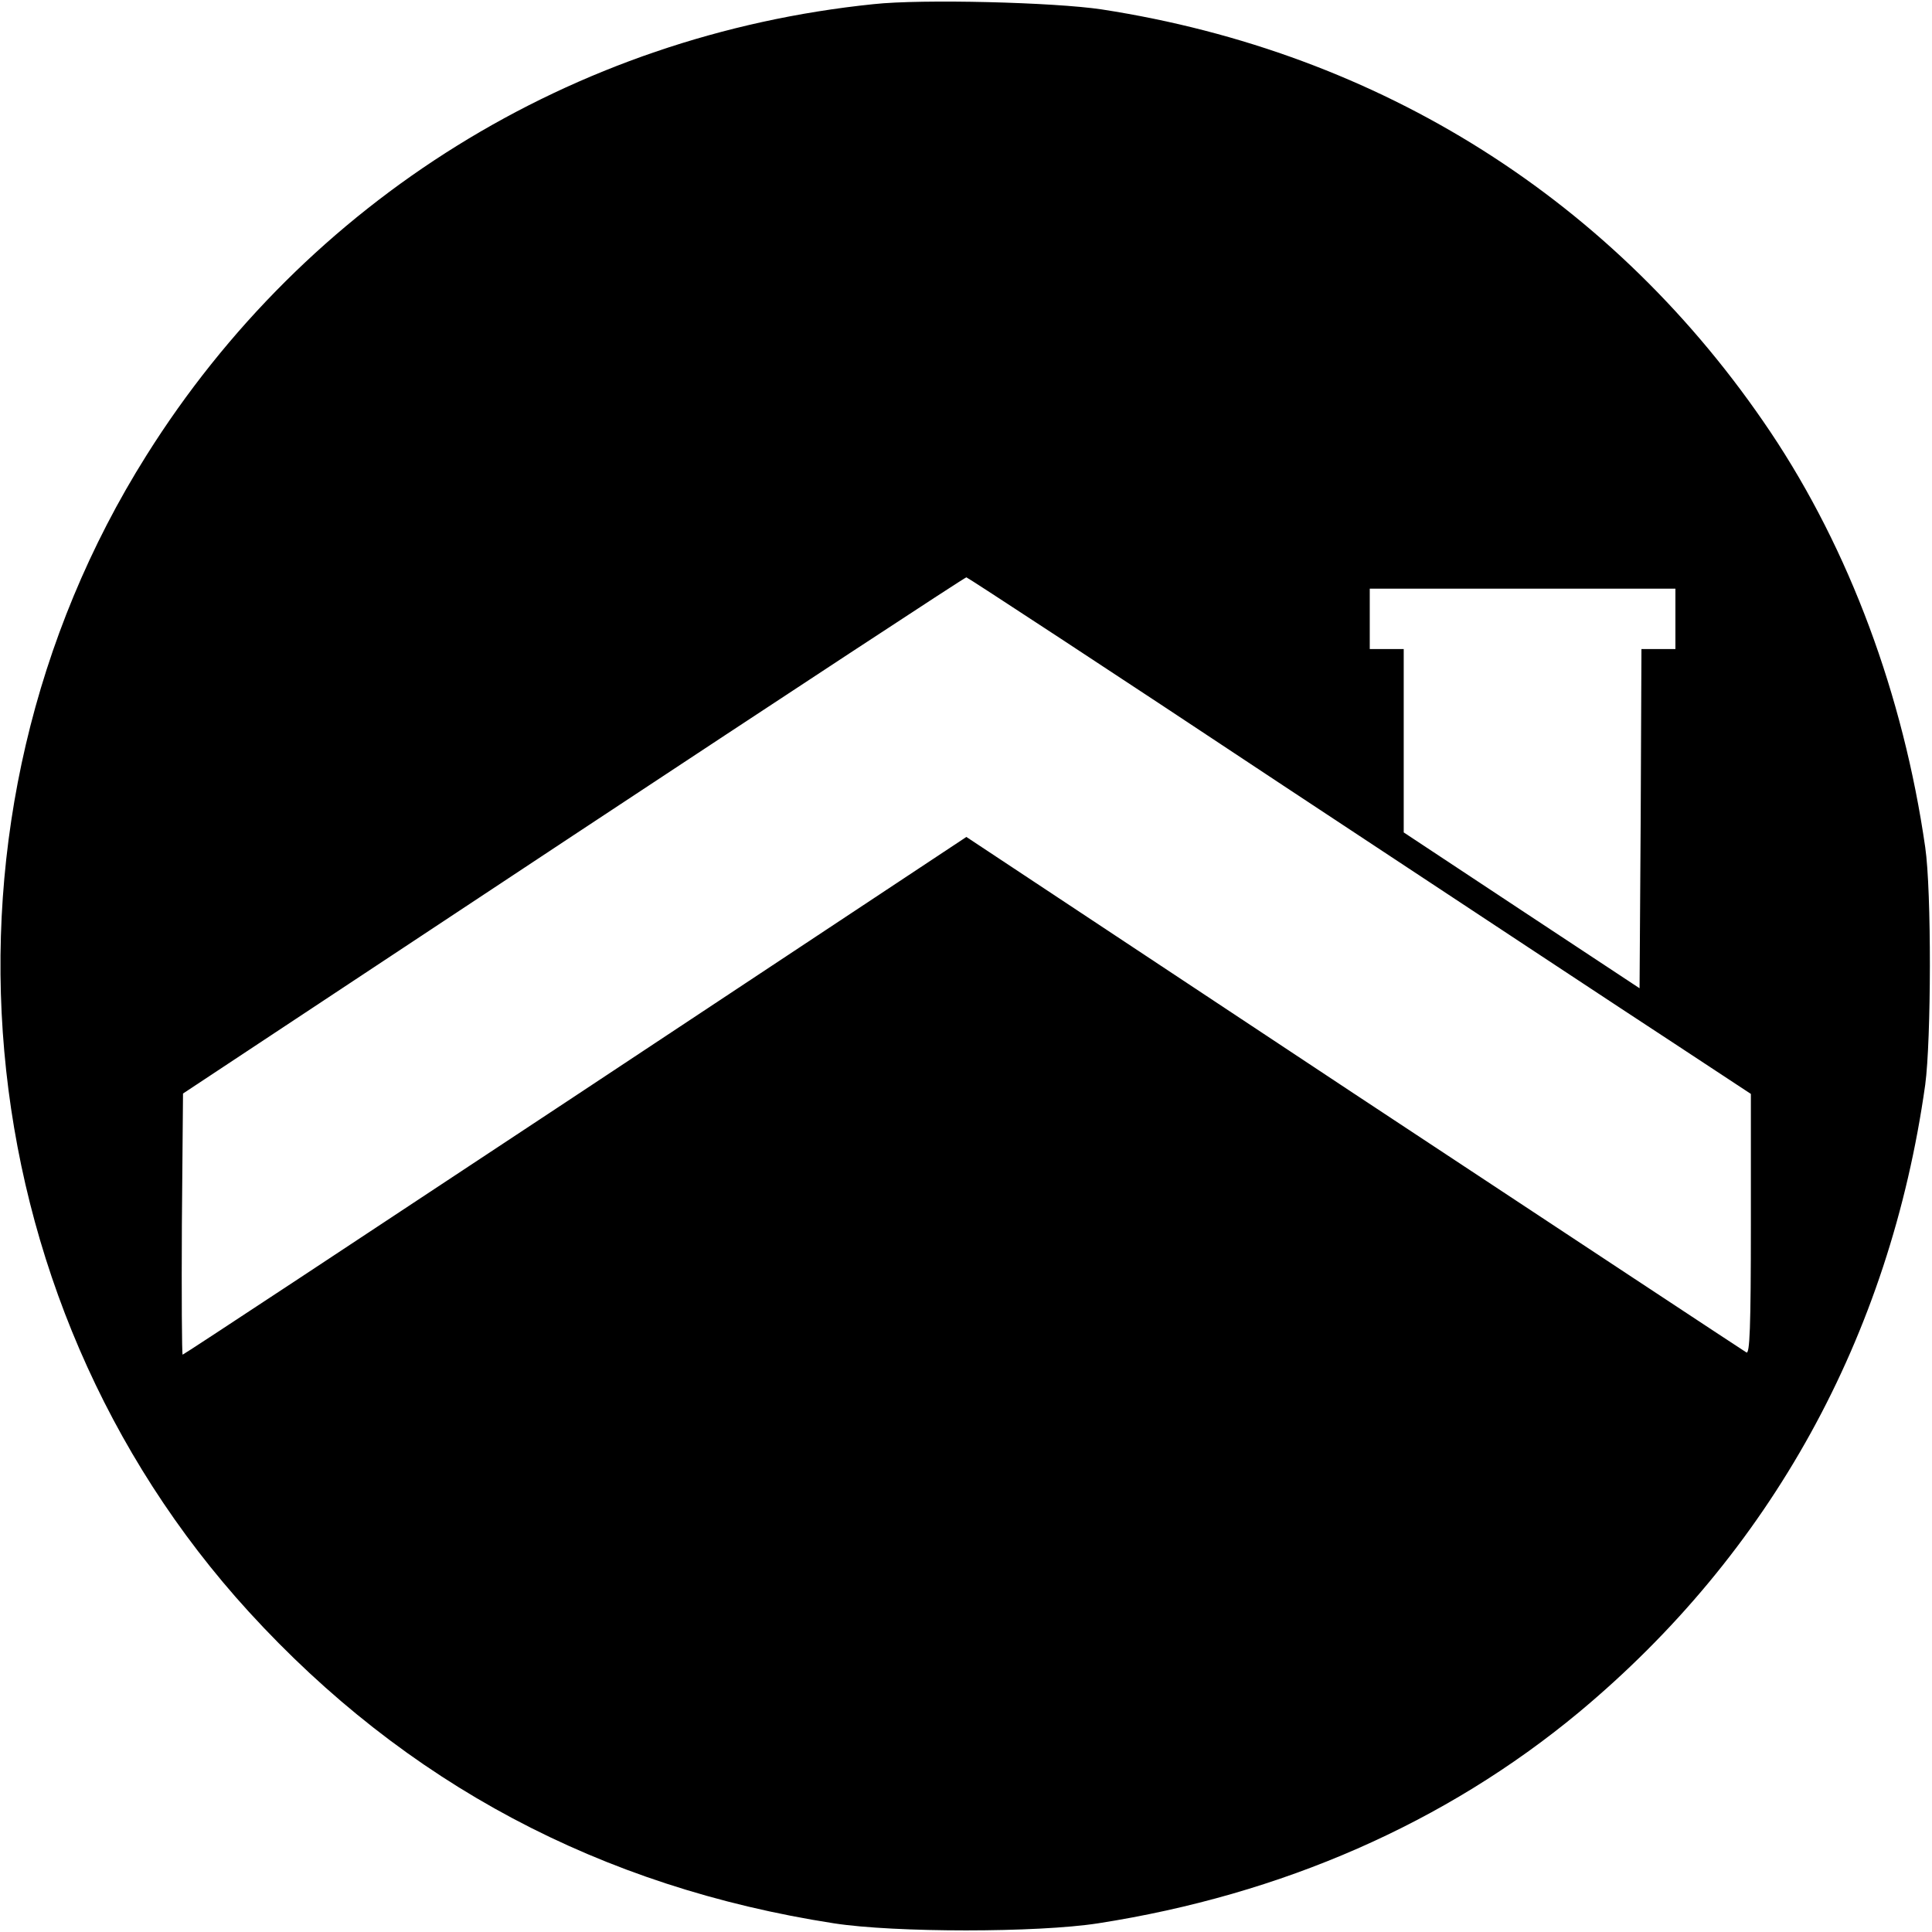 <?xml version="1.0" standalone="no"?>
<!DOCTYPE svg PUBLIC "-//W3C//DTD SVG 20010904//EN"
 "http://www.w3.org/TR/2001/REC-SVG-20010904/DTD/svg10.dtd">
<svg version="1.0" xmlns="http://www.w3.org/2000/svg"
 width="512pt" height="512pt" viewBox="0 0 512 512"
 preserveAspectRatio="xMidYMid meet">
<g transform="translate(0,512) scale(0.1,-0.1)"
fill="#000000" stroke="none">
<path d="M2315 5109 c-798 -82 -1502 -519 -1927 -1196 -604 -960 -491 -2230
272 -3065 415 -454 931 -729 1550 -825 161 -25 539 -25 700 0 488 76 921 266
1274 559 508 423 824 995 918 1663 16 119 17 514 0 630 -58 403 -201 788 -410
1100 -411 613 -1033 1006 -1772 1120 -126 19 -477 28 -605 14z m1086 -2071
c459 -303 925 -611 1037 -684 l202 -133 0 -346 c0 -274 -3 -345 -12 -339 -7 4
-475 313 -1040 686 l-1027 680 -1036 -686 c-570 -377 -1038 -686 -1041 -686
-2 0 -3 156 -2 346 l3 346 1034 684 c569 376 1038 684 1042 684 3 0 382 -248
840 -552z m1039 442 l0 -80 -45 0 -45 0 -2 -449 -3 -450 -312 206 -313 207 0
243 0 243 -45 0 -45 0 0 80 0 80 405 0 405 0 0 -80z"/>
</g>
</svg>
